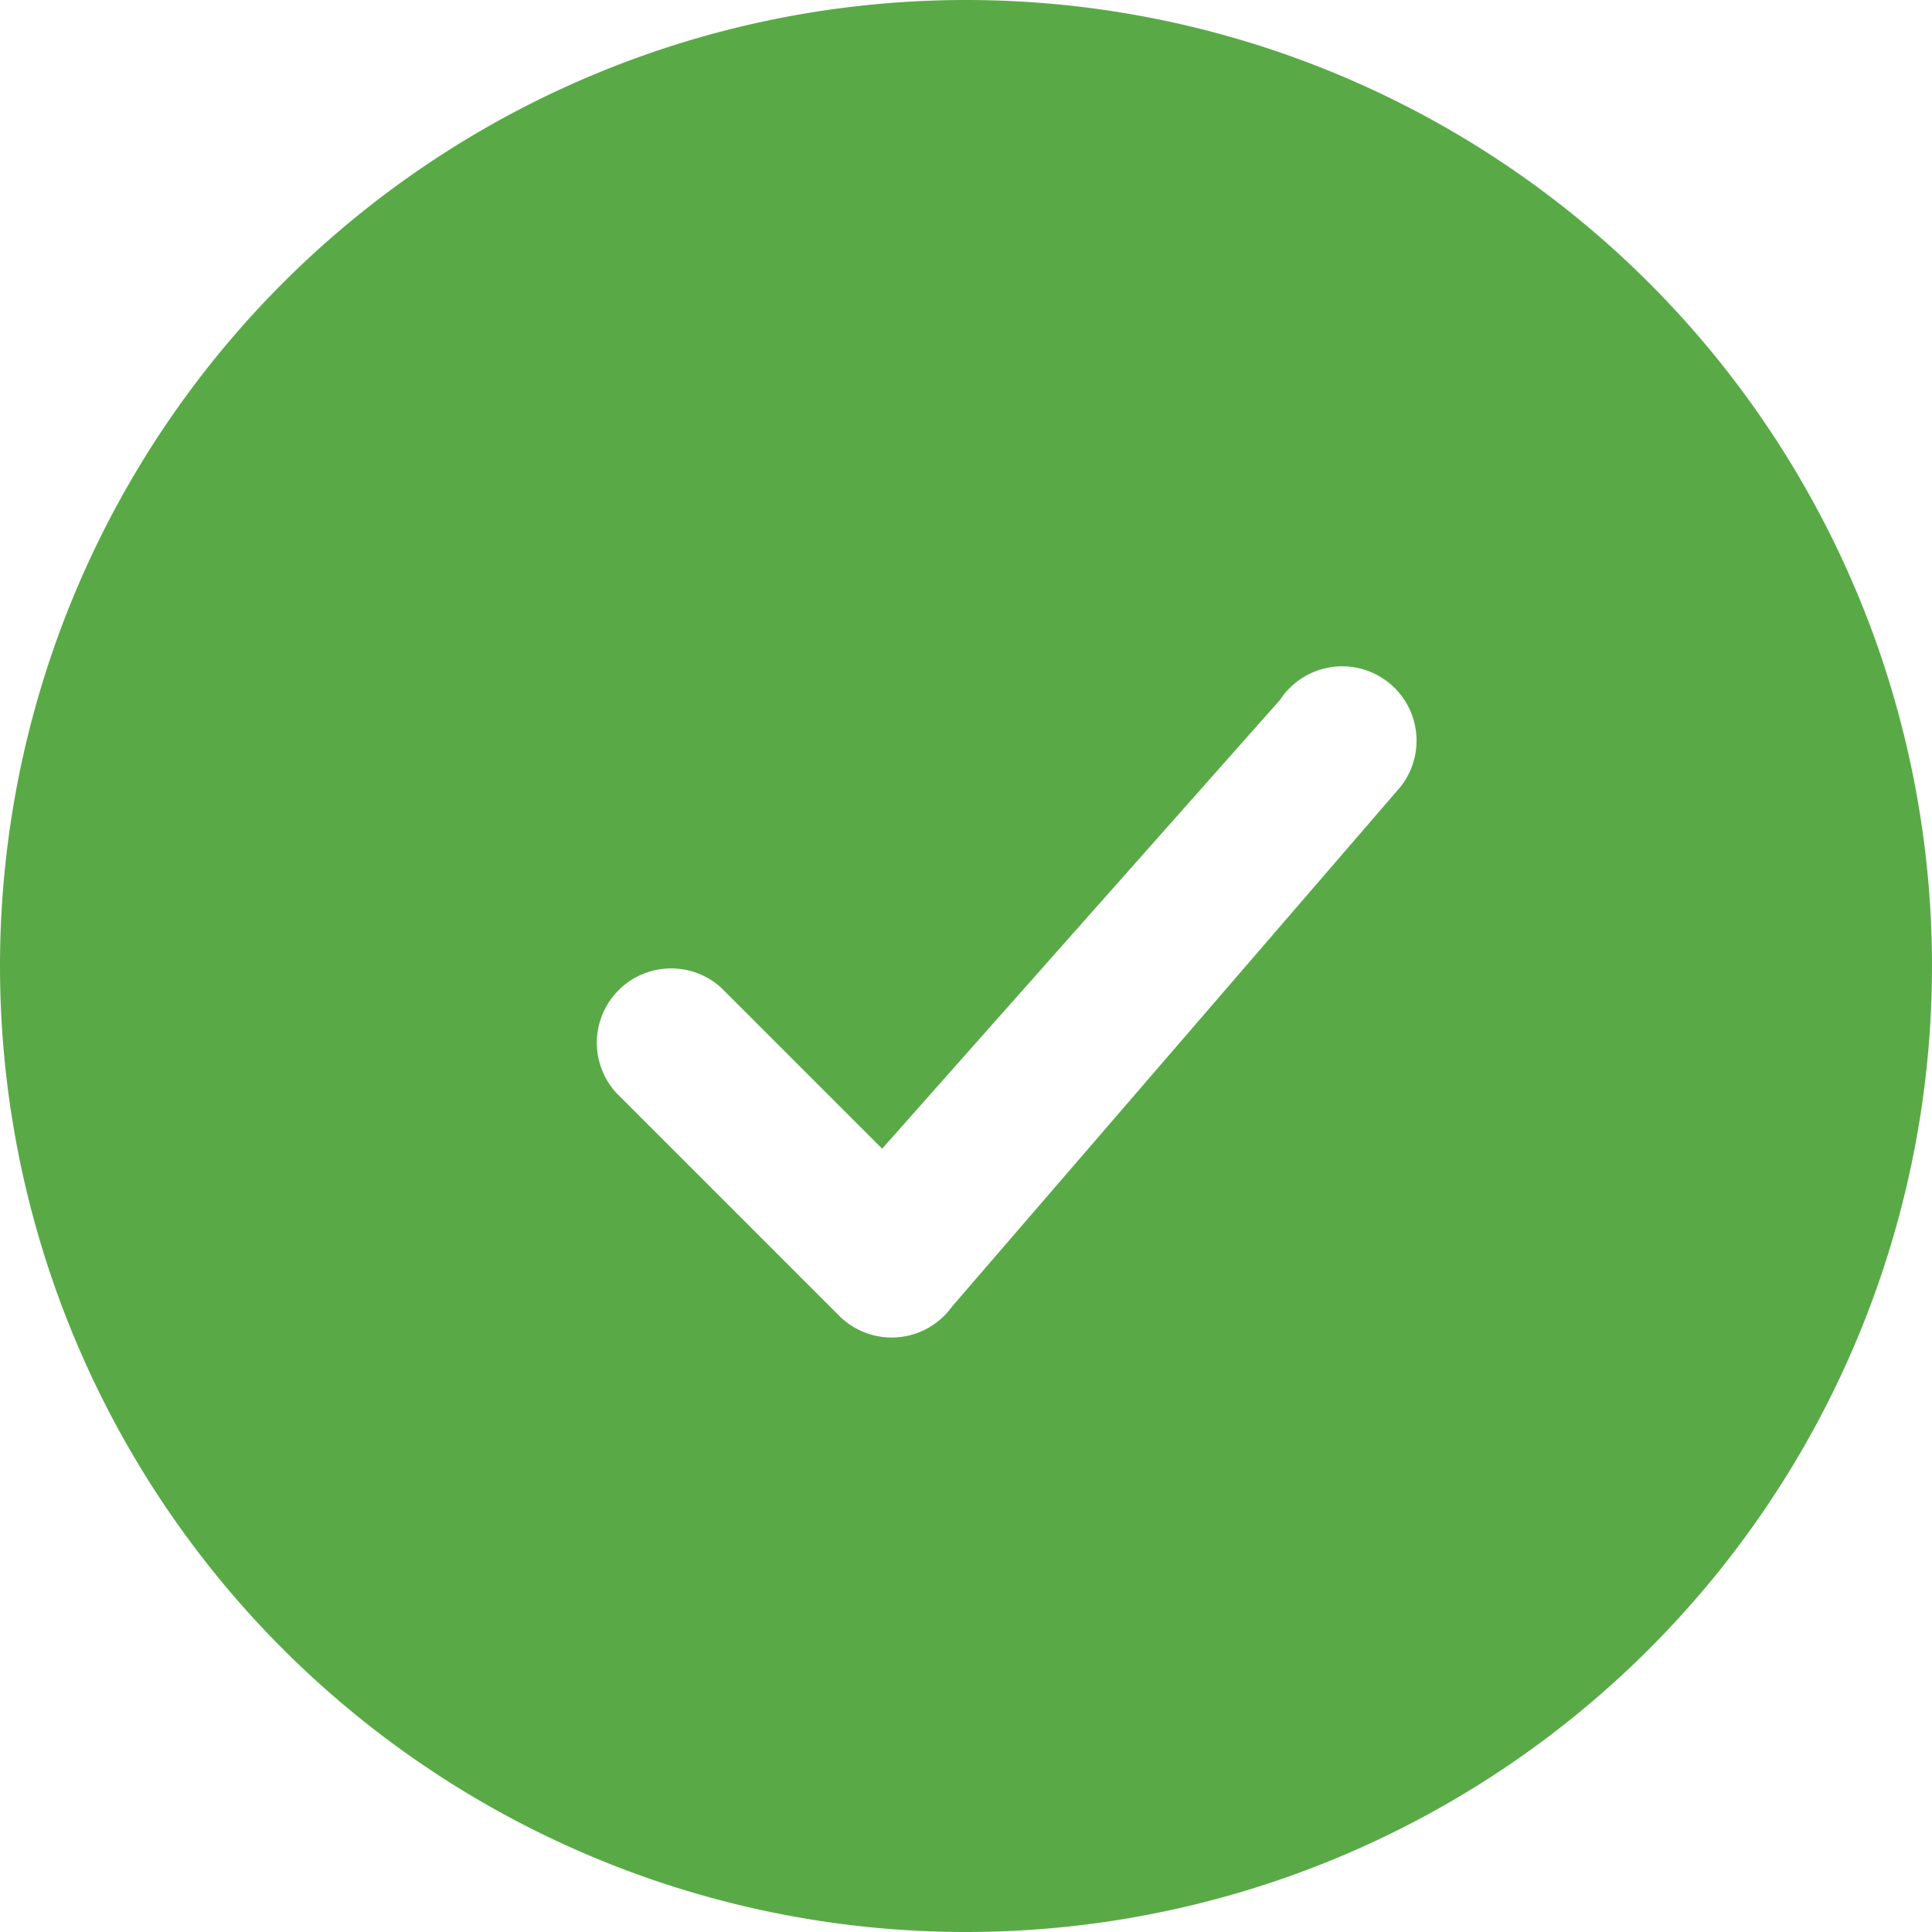 <?xml version="1.0" encoding="utf-8"?>
<svg xmlns="http://www.w3.org/2000/svg" width="25" height="25" viewBox="0 0 25 25">
  <path id="Path_48696" data-name="Path 48696" d="M2.25,14.75a12.5,12.5,0,1,1,12.5,12.5A12.5,12.5,0,0,1,2.25,14.75Zm18.128-2.326a.962.962,0,1,0-1.564-1.118l-5.149,5.808-2.082-2.082a.962.962,0,0,0-1.359,1.359l2.885,2.885a.962.962,0,0,0,1.462-.121l5.808-6.731Z" transform="translate(-2.25 -2.25)" fill="#59aa47" fill-rule="evenodd"/>
</svg>
